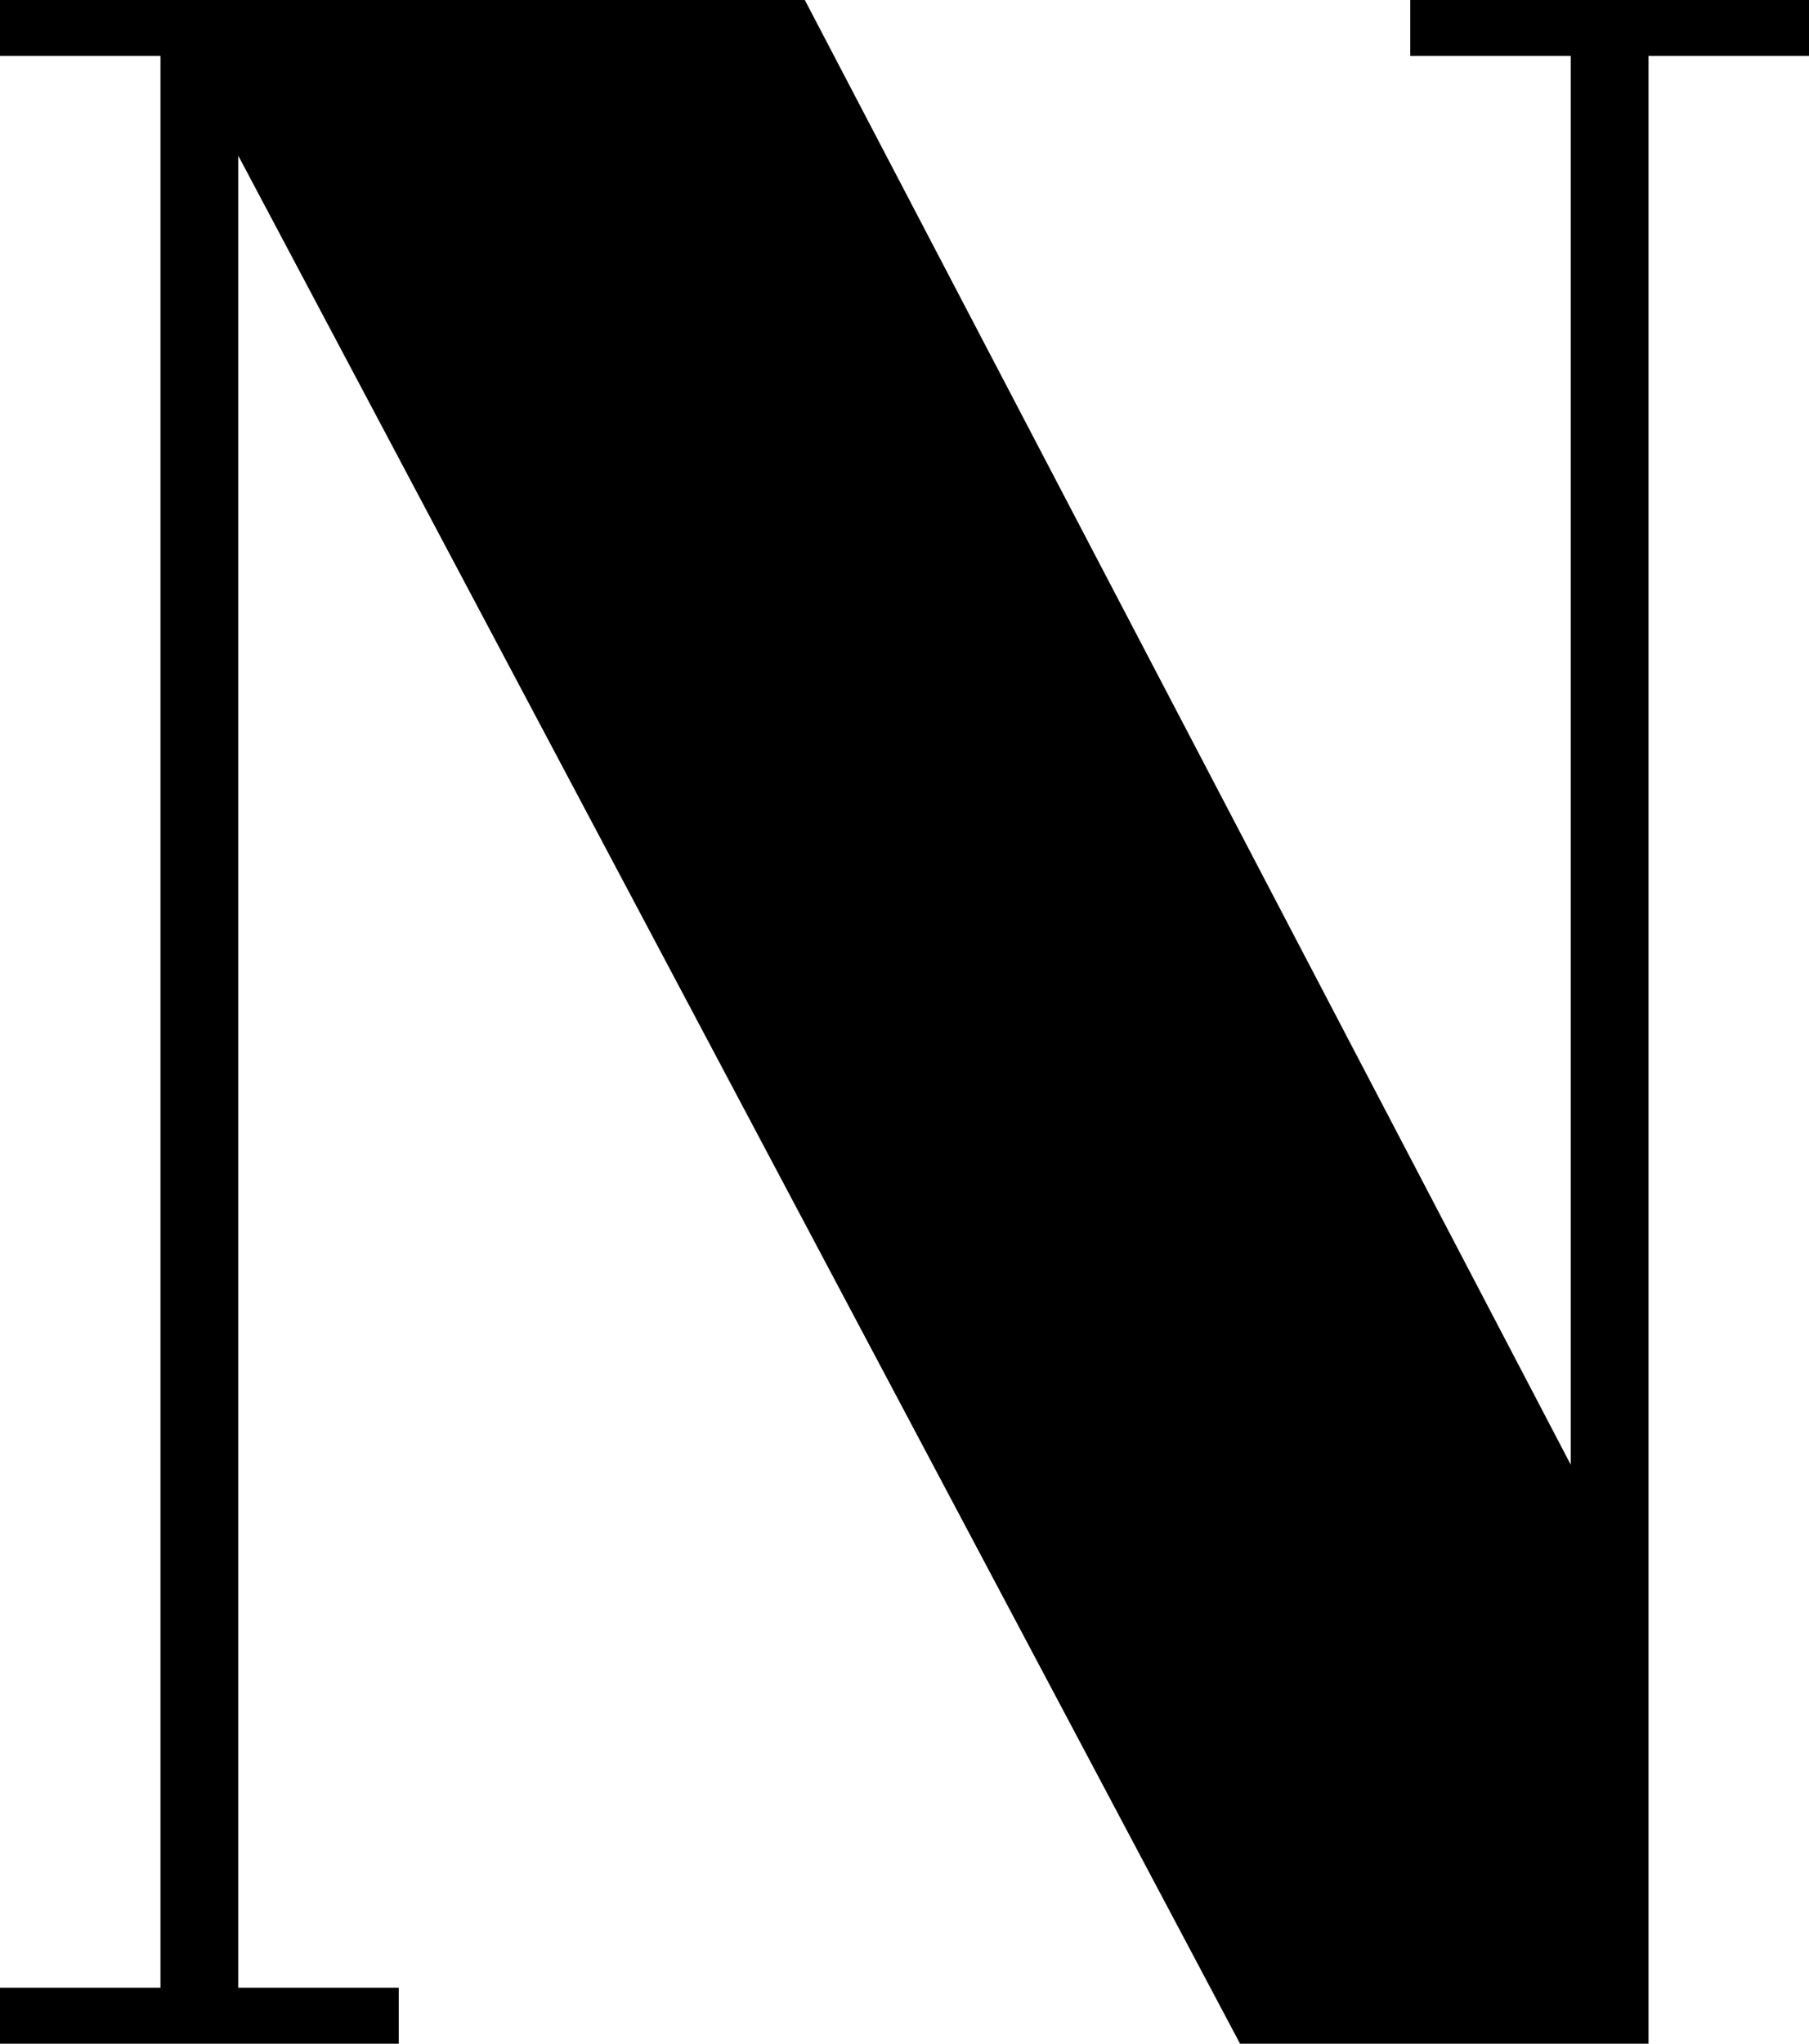 <?xml version="1.0" encoding="UTF-8"?>
<svg xmlns="http://www.w3.org/2000/svg" xmlns:xlink="http://www.w3.org/1999/xlink" version="1.1" id="Ebene_1" x="0px" y="0px" viewBox="0 0 74.4 84" xml:space="preserve">
<polygon points="58,0 58,2.3 64.6,2.3 64.6,60.2 33.1,0 0,0 0,2.3 6.6,2.3 6.6,81.7 0,81.7 0,84 16.4,84 16.4,81.7 9.8,81.7   9.8,6.4 51,84 67.8,84 67.8,2.3 74.4,2.3 74.4,0 "></polygon>
</svg>
